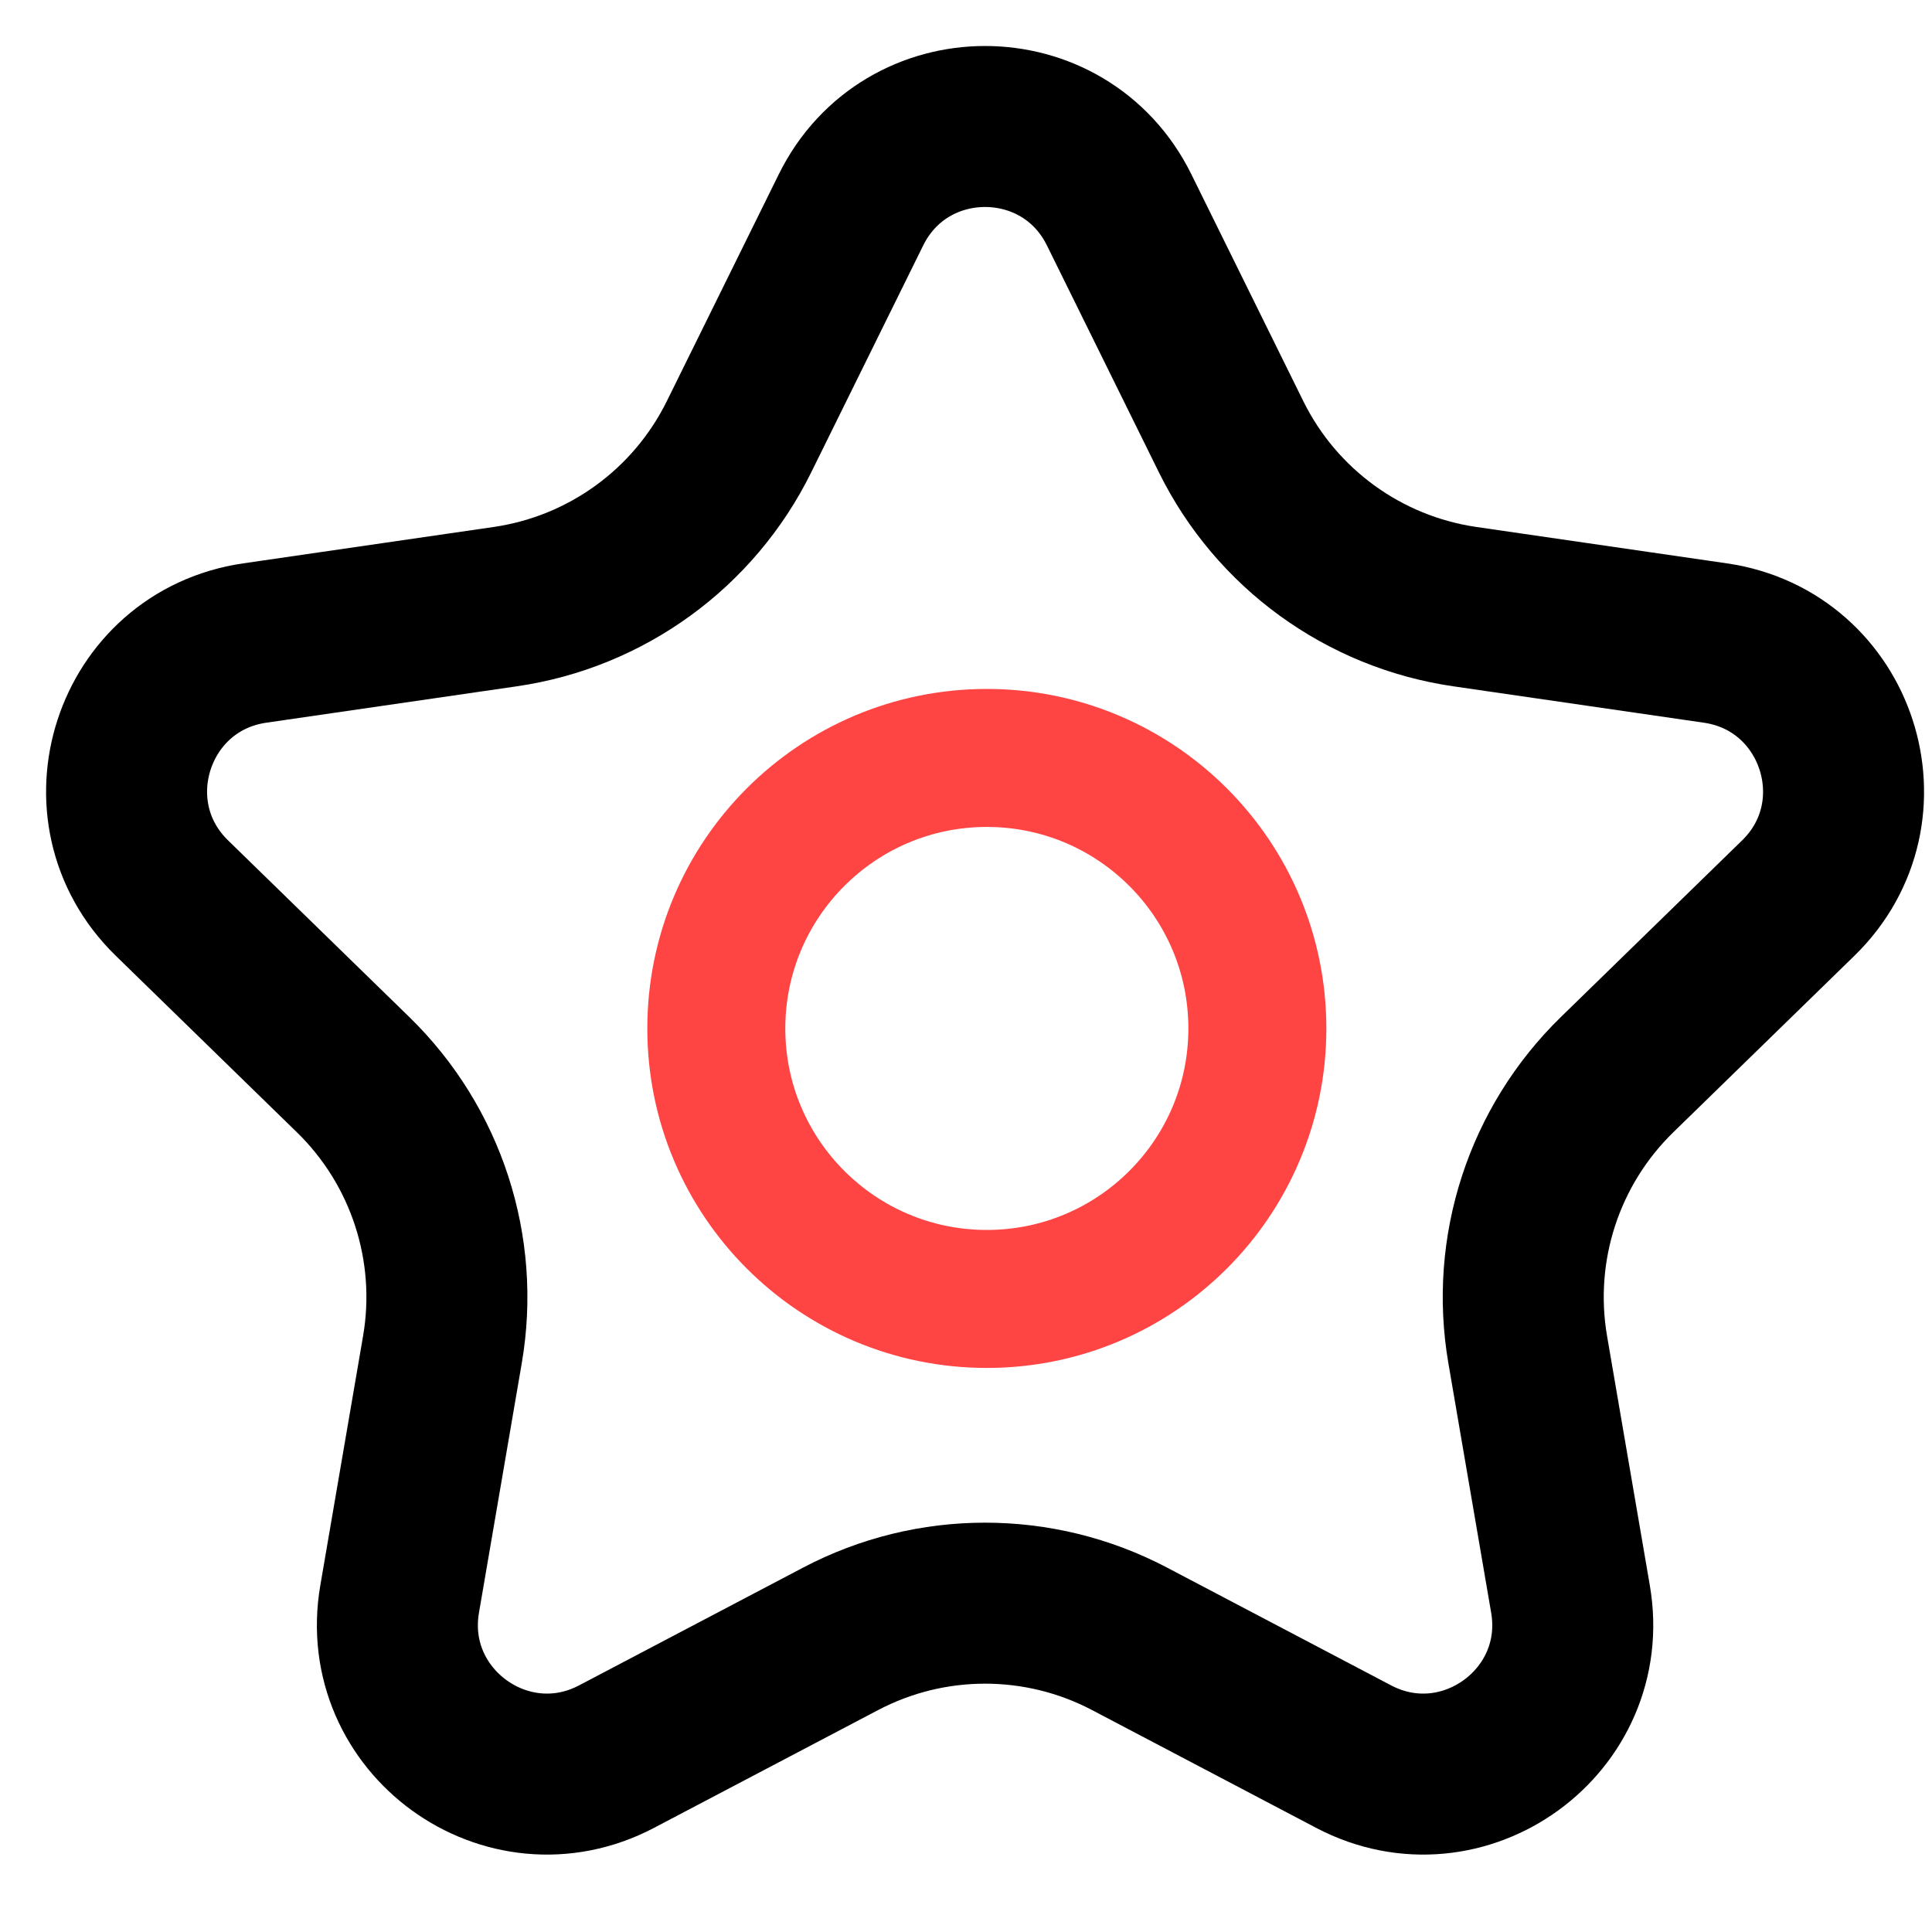 <?xml version="1.0" encoding="UTF-8"?> <svg xmlns="http://www.w3.org/2000/svg" width="42" height="42" viewBox="0 0 42 42" fill="none"><path d="M21.453 28.238C24.701 28.238 27.334 25.605 27.334 22.358C27.334 19.11 24.701 16.477 21.453 16.477C18.205 16.477 15.572 19.11 15.572 22.358C15.572 25.605 18.205 28.238 21.453 28.238Z" stroke="#FF4444" stroke-width="3" stroke-miterlimit="10"></path><path d="M24.329 4.562L26.764 9.496C27.747 11.488 29.648 12.869 31.846 13.188L37.291 13.979C39.957 14.367 41.021 17.642 39.093 19.523L35.153 23.363C33.562 24.914 32.836 27.148 33.211 29.338L34.141 34.761C34.597 37.416 31.81 39.44 29.426 38.187L24.556 35.627C22.589 34.593 20.24 34.593 18.274 35.627L13.404 38.187C11.019 39.44 8.233 37.416 8.688 34.761L9.618 29.338C9.994 27.148 9.268 24.914 7.677 23.363L3.737 19.523C1.808 17.642 2.872 14.367 5.538 13.979L10.983 13.188C13.181 12.869 15.082 11.488 16.065 9.496L18.5 4.562C19.692 2.146 23.137 2.146 24.329 4.562Z" stroke="black" stroke-width="3.5"></path></svg> 
